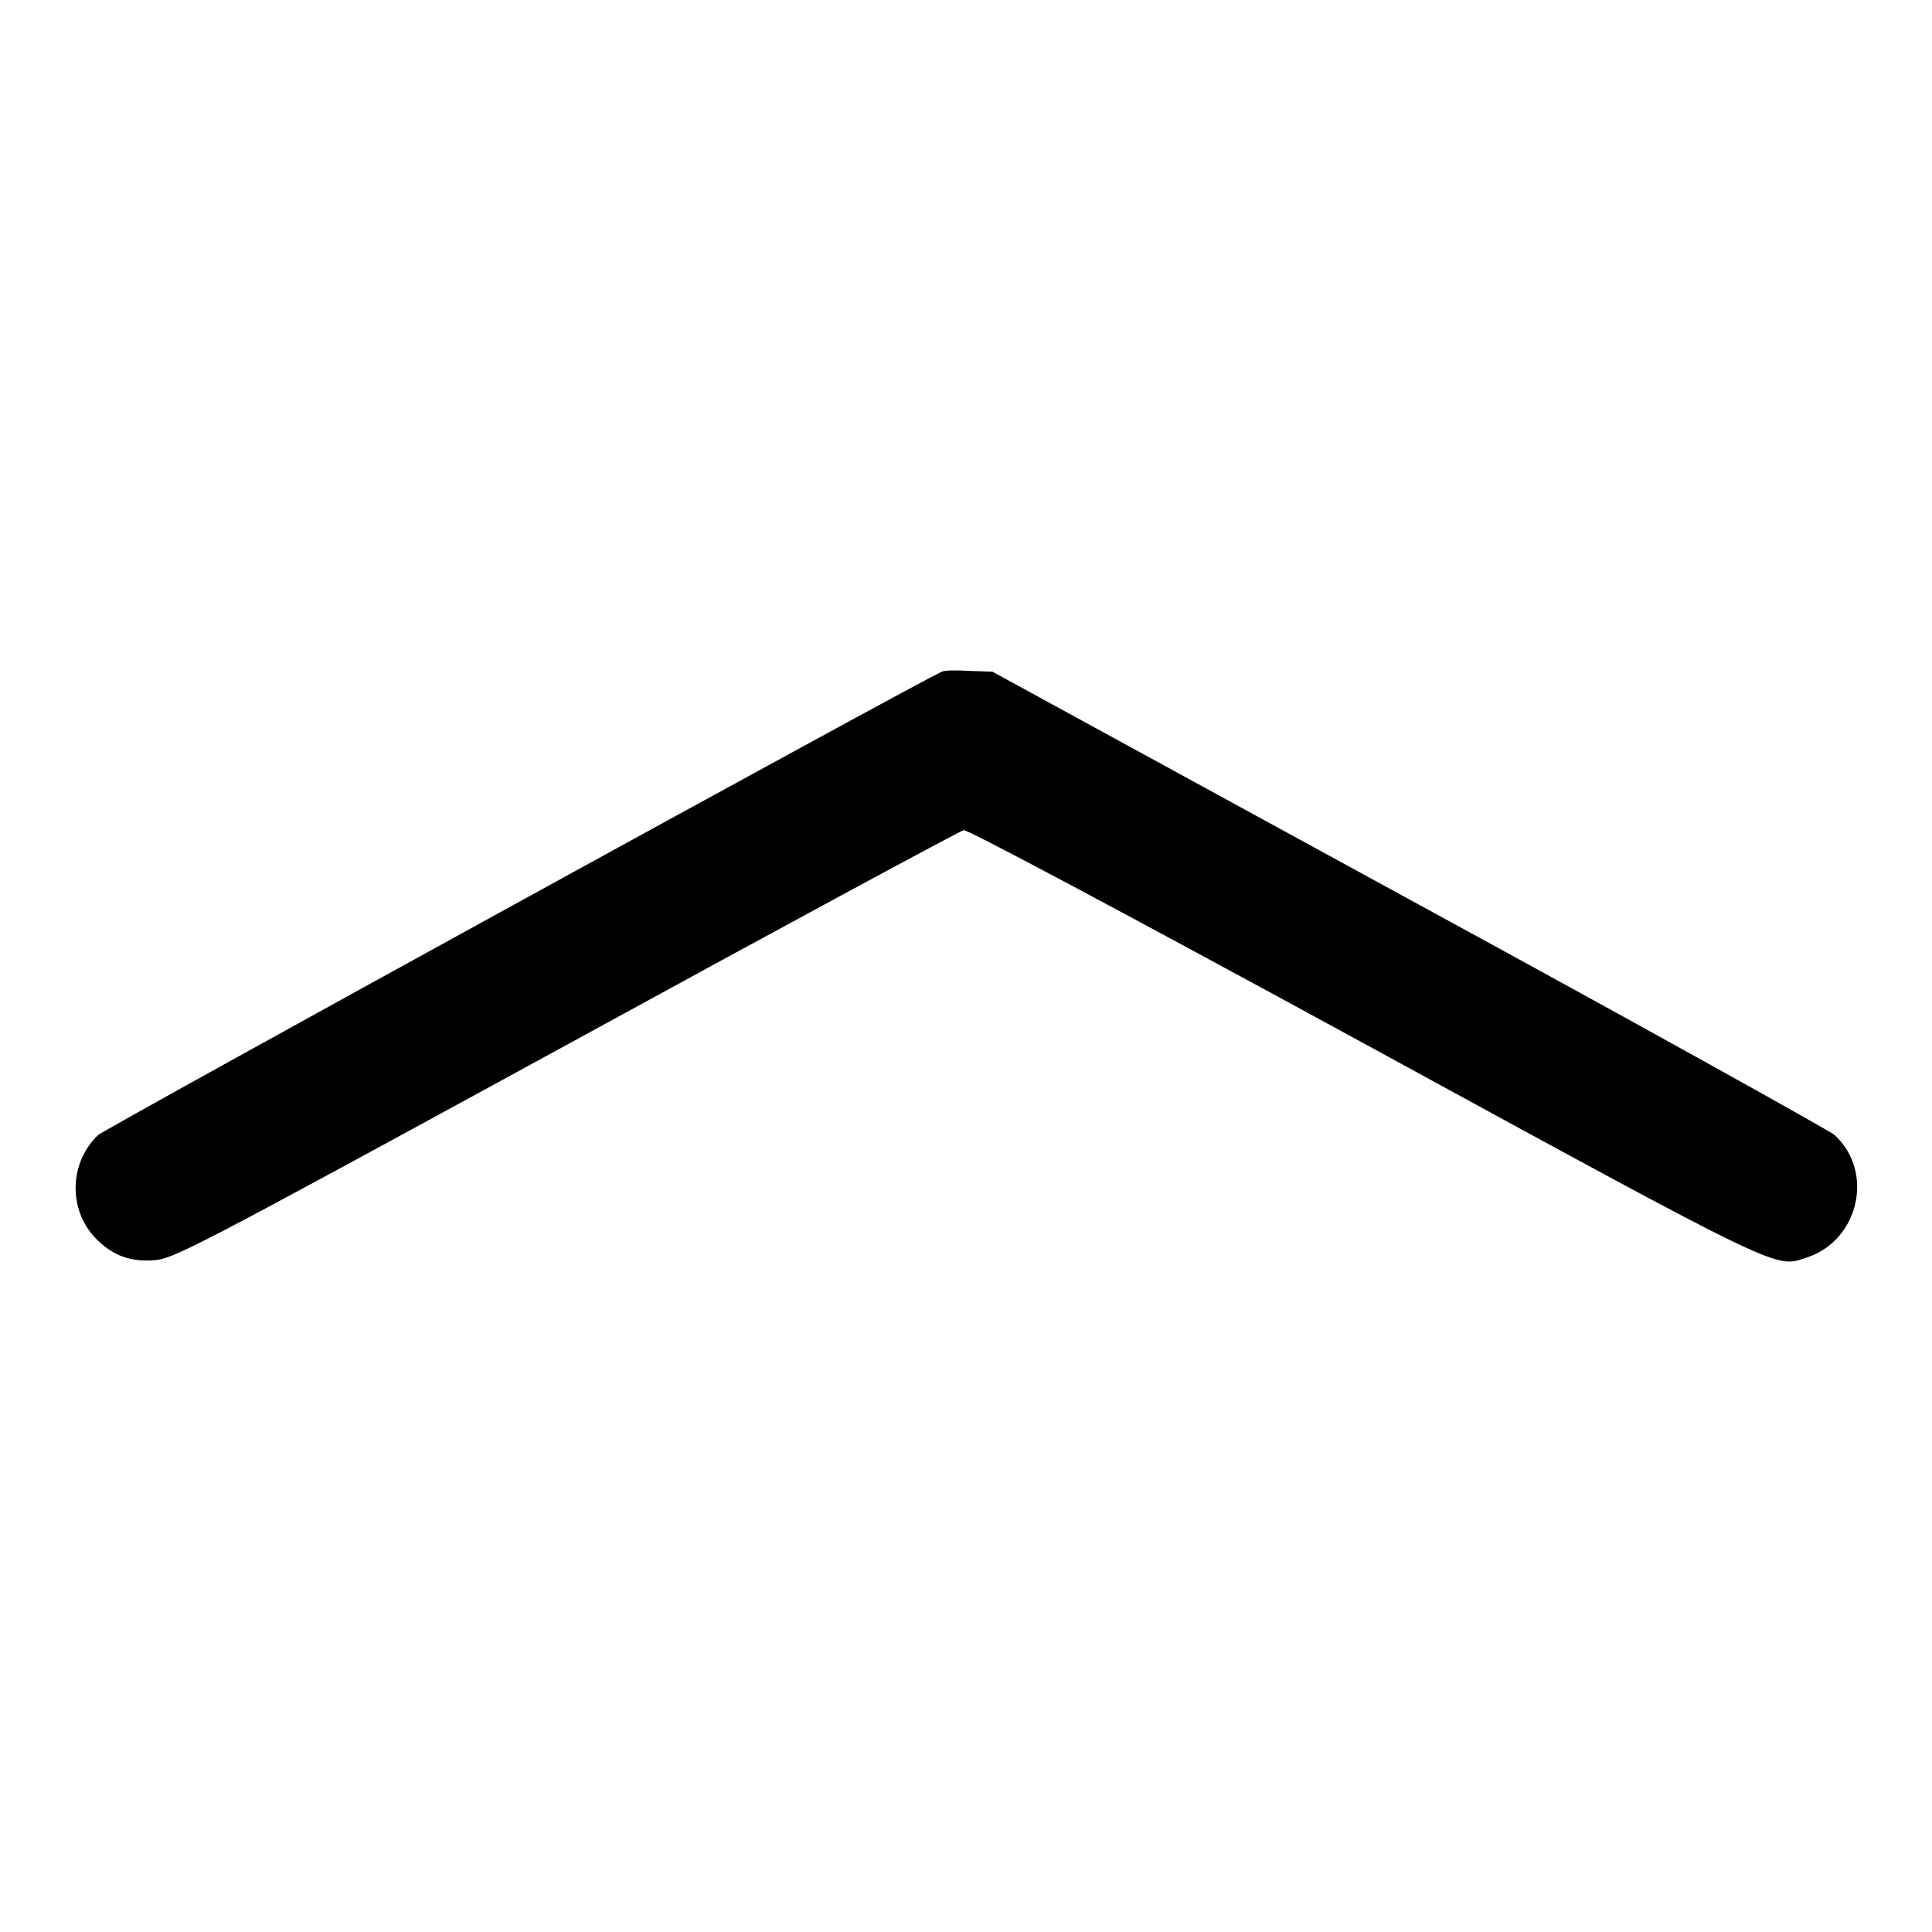 <?xml version="1.0" encoding="utf-8"?>
<!-- Svg Vector Icons : http://www.onlinewebfonts.com/icon -->
<!DOCTYPE svg PUBLIC "-//W3C//DTD SVG 1.1//EN" "http://www.w3.org/Graphics/SVG/1.1/DTD/svg11.dtd">
<svg version="1.1" xmlns="http://www.w3.org/2000/svg" xmlns:xlink="http://www.w3.org/1999/xlink" x="0px" y="0px" viewBox="0 0 256 256" enable-background="new 0 0 256 256" xml:space="preserve">
<g><g><g><path fill="#000000" d="M124.8,89C121.6,90.4,14,149.5,13,150.4c-3.8,3.6-4,9.8-0.4,13.6c2.2,2.3,4.5,3.2,7.7,3c2.7-0.2,4.5-1.1,54.7-28.5c28.5-15.6,52.2-28.4,52.7-28.5c0.5-0.1,20.8,10.7,53.1,28.3c56.6,30.9,54.3,29.7,58.7,28.3c6.8-2.3,8.9-11.3,3.6-16.2c-0.7-0.6-26.2-14.8-56.5-31.3L131.5,89l-3-0.1C126.8,88.8,125.2,88.8,124.8,89z"/></g></g></g>
</svg>